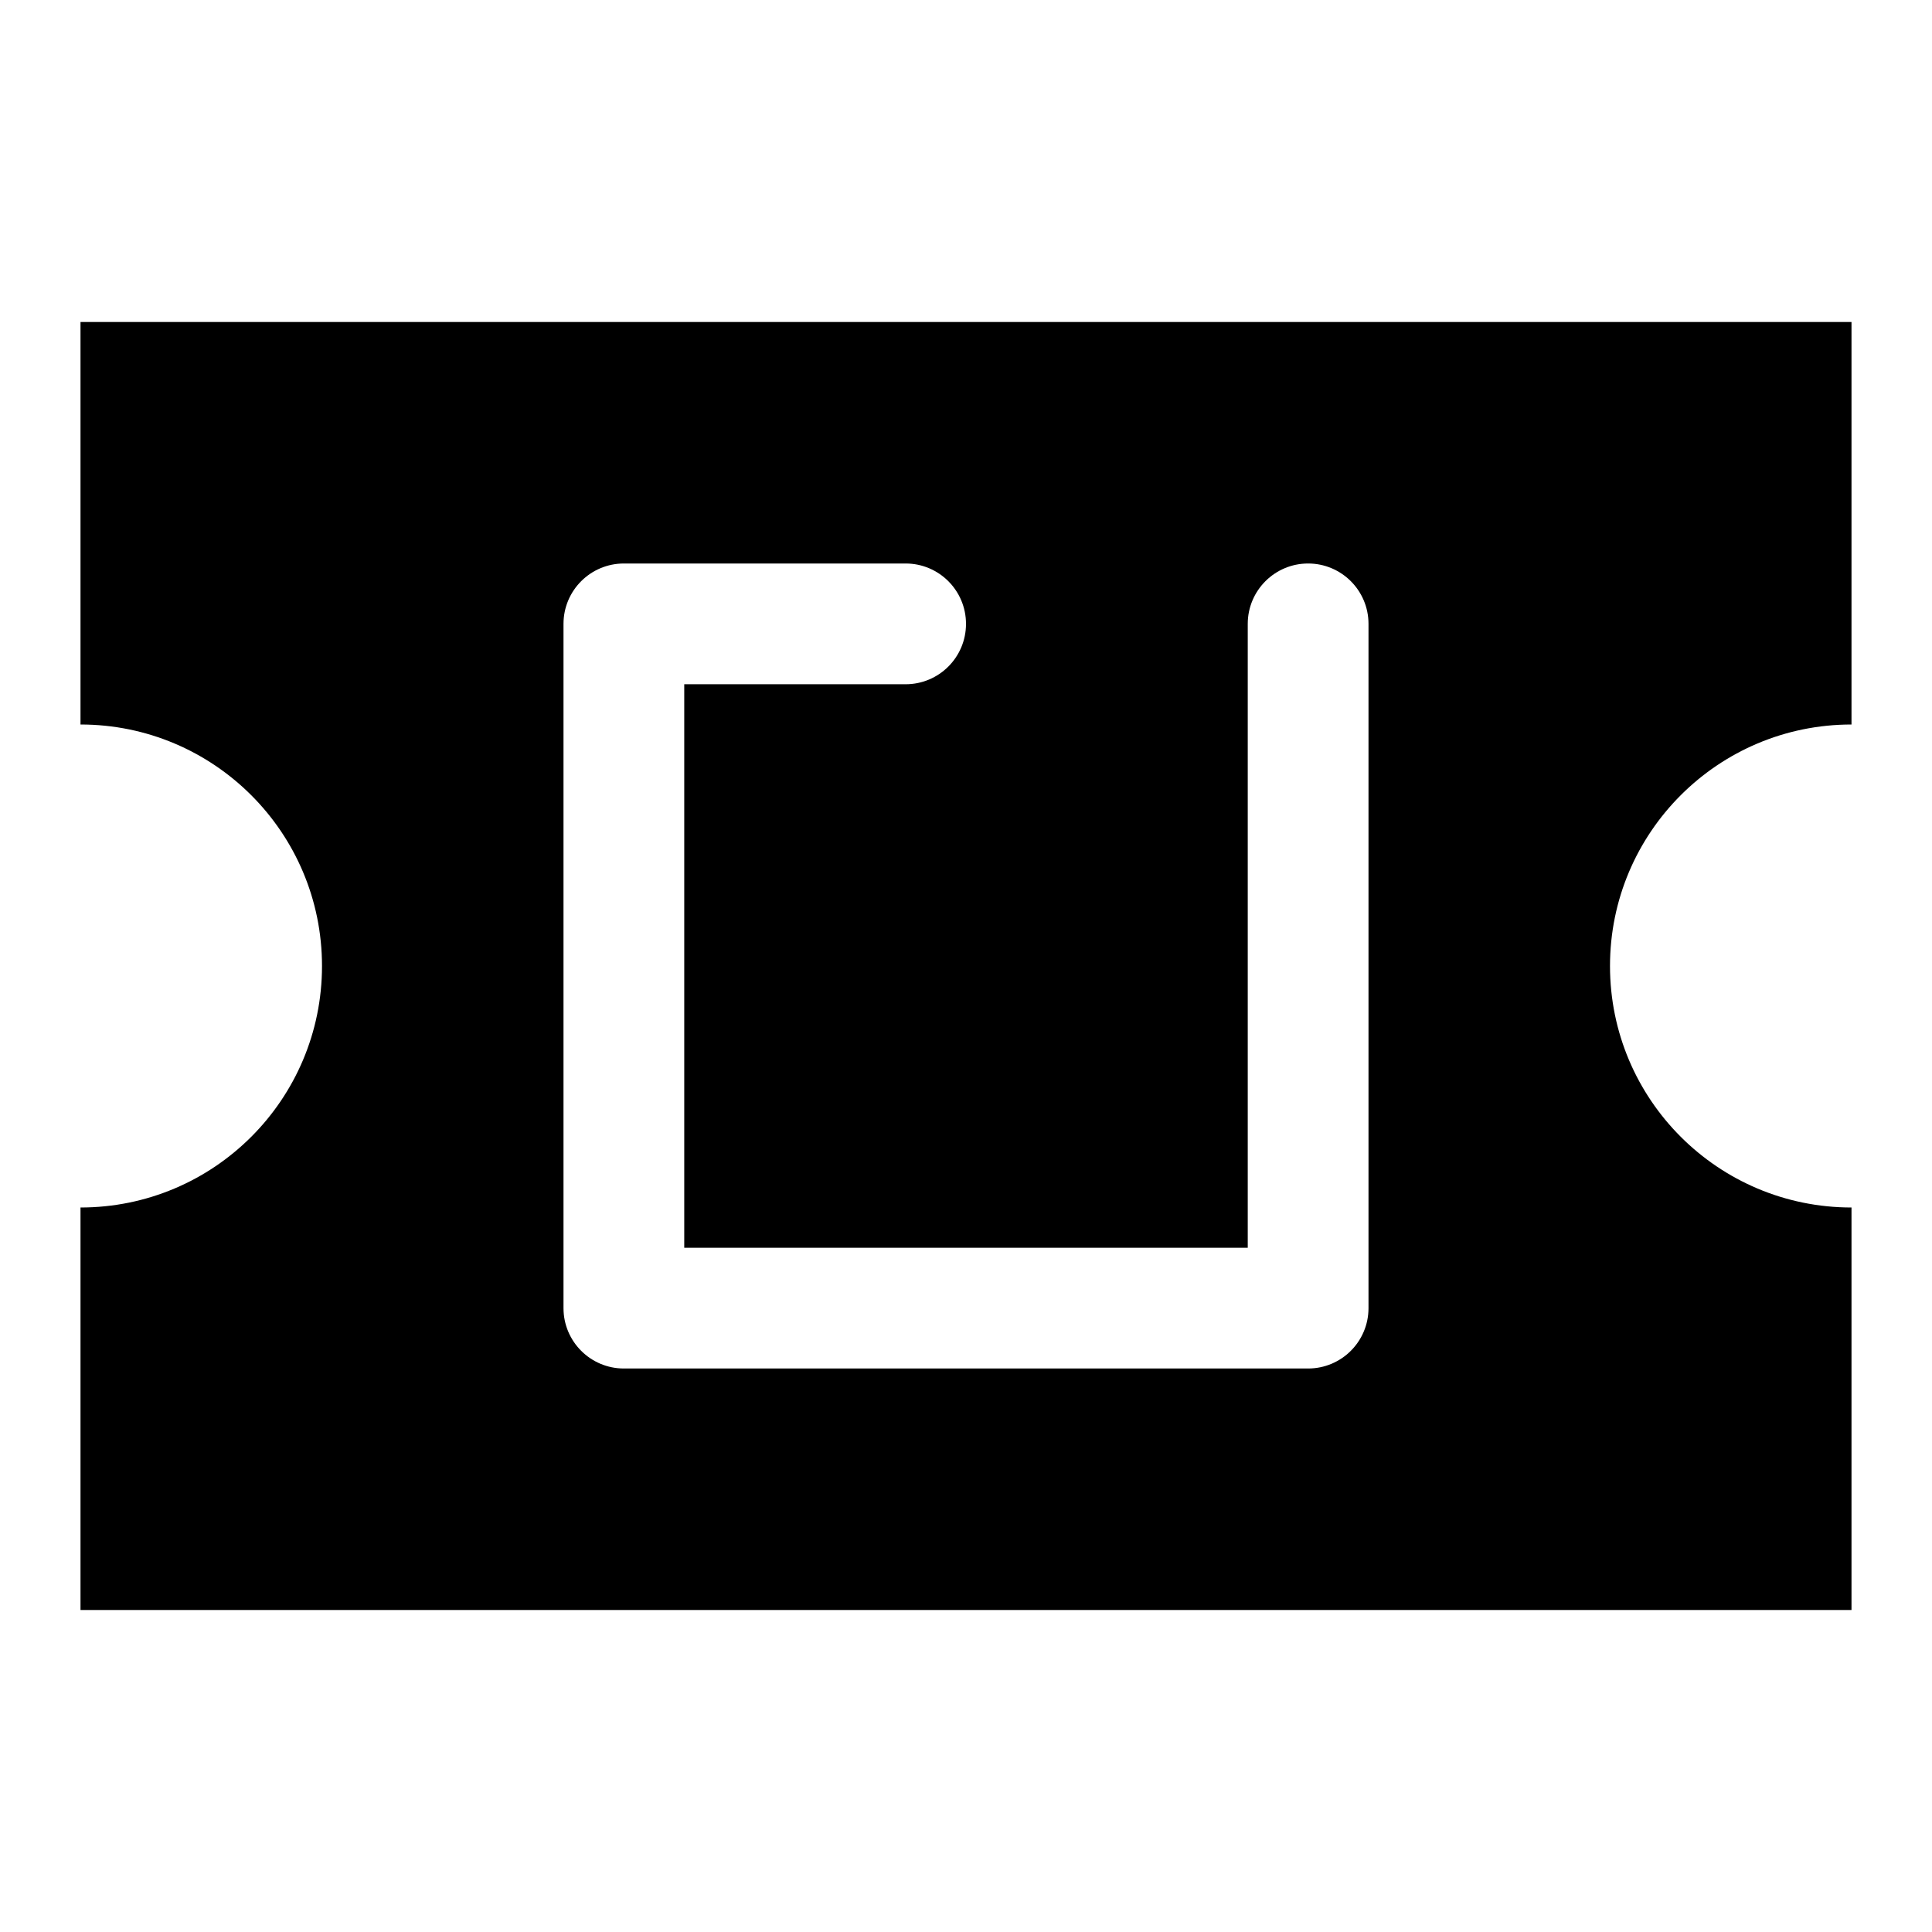 <svg xmlns="http://www.w3.org/2000/svg" viewBox="0 0 672 672"><!--! Font Awesome Pro 7.1.0 by @fontawesome - https://fontawesome.com License - https://fontawesome.com/license (Commercial License) Copyright 2025 Fonticons, Inc. --><path fill="currentColor" d="M644 112L28 112L28 252C74.4 252 112 289.6 112 336C112 382.4 74.4 420 28 420L28 560L644 560L644 420C597.6 420 560 382.4 560 336C560 289.6 597.6 252 644 252L644 112zM217 196L315 196C326.6 196 336 205.4 336 217C336 228.6 326.6 238 315 238L238 238L238 434L434 434L434 217C434 205.4 443.4 196 455 196C466.6 196 476 205.4 476 217L476 455C476 466.6 466.6 476 455 476L217 476C205.4 476 196 466.6 196 455L196 217C196 205.4 205.4 196 217 196z"/></svg>